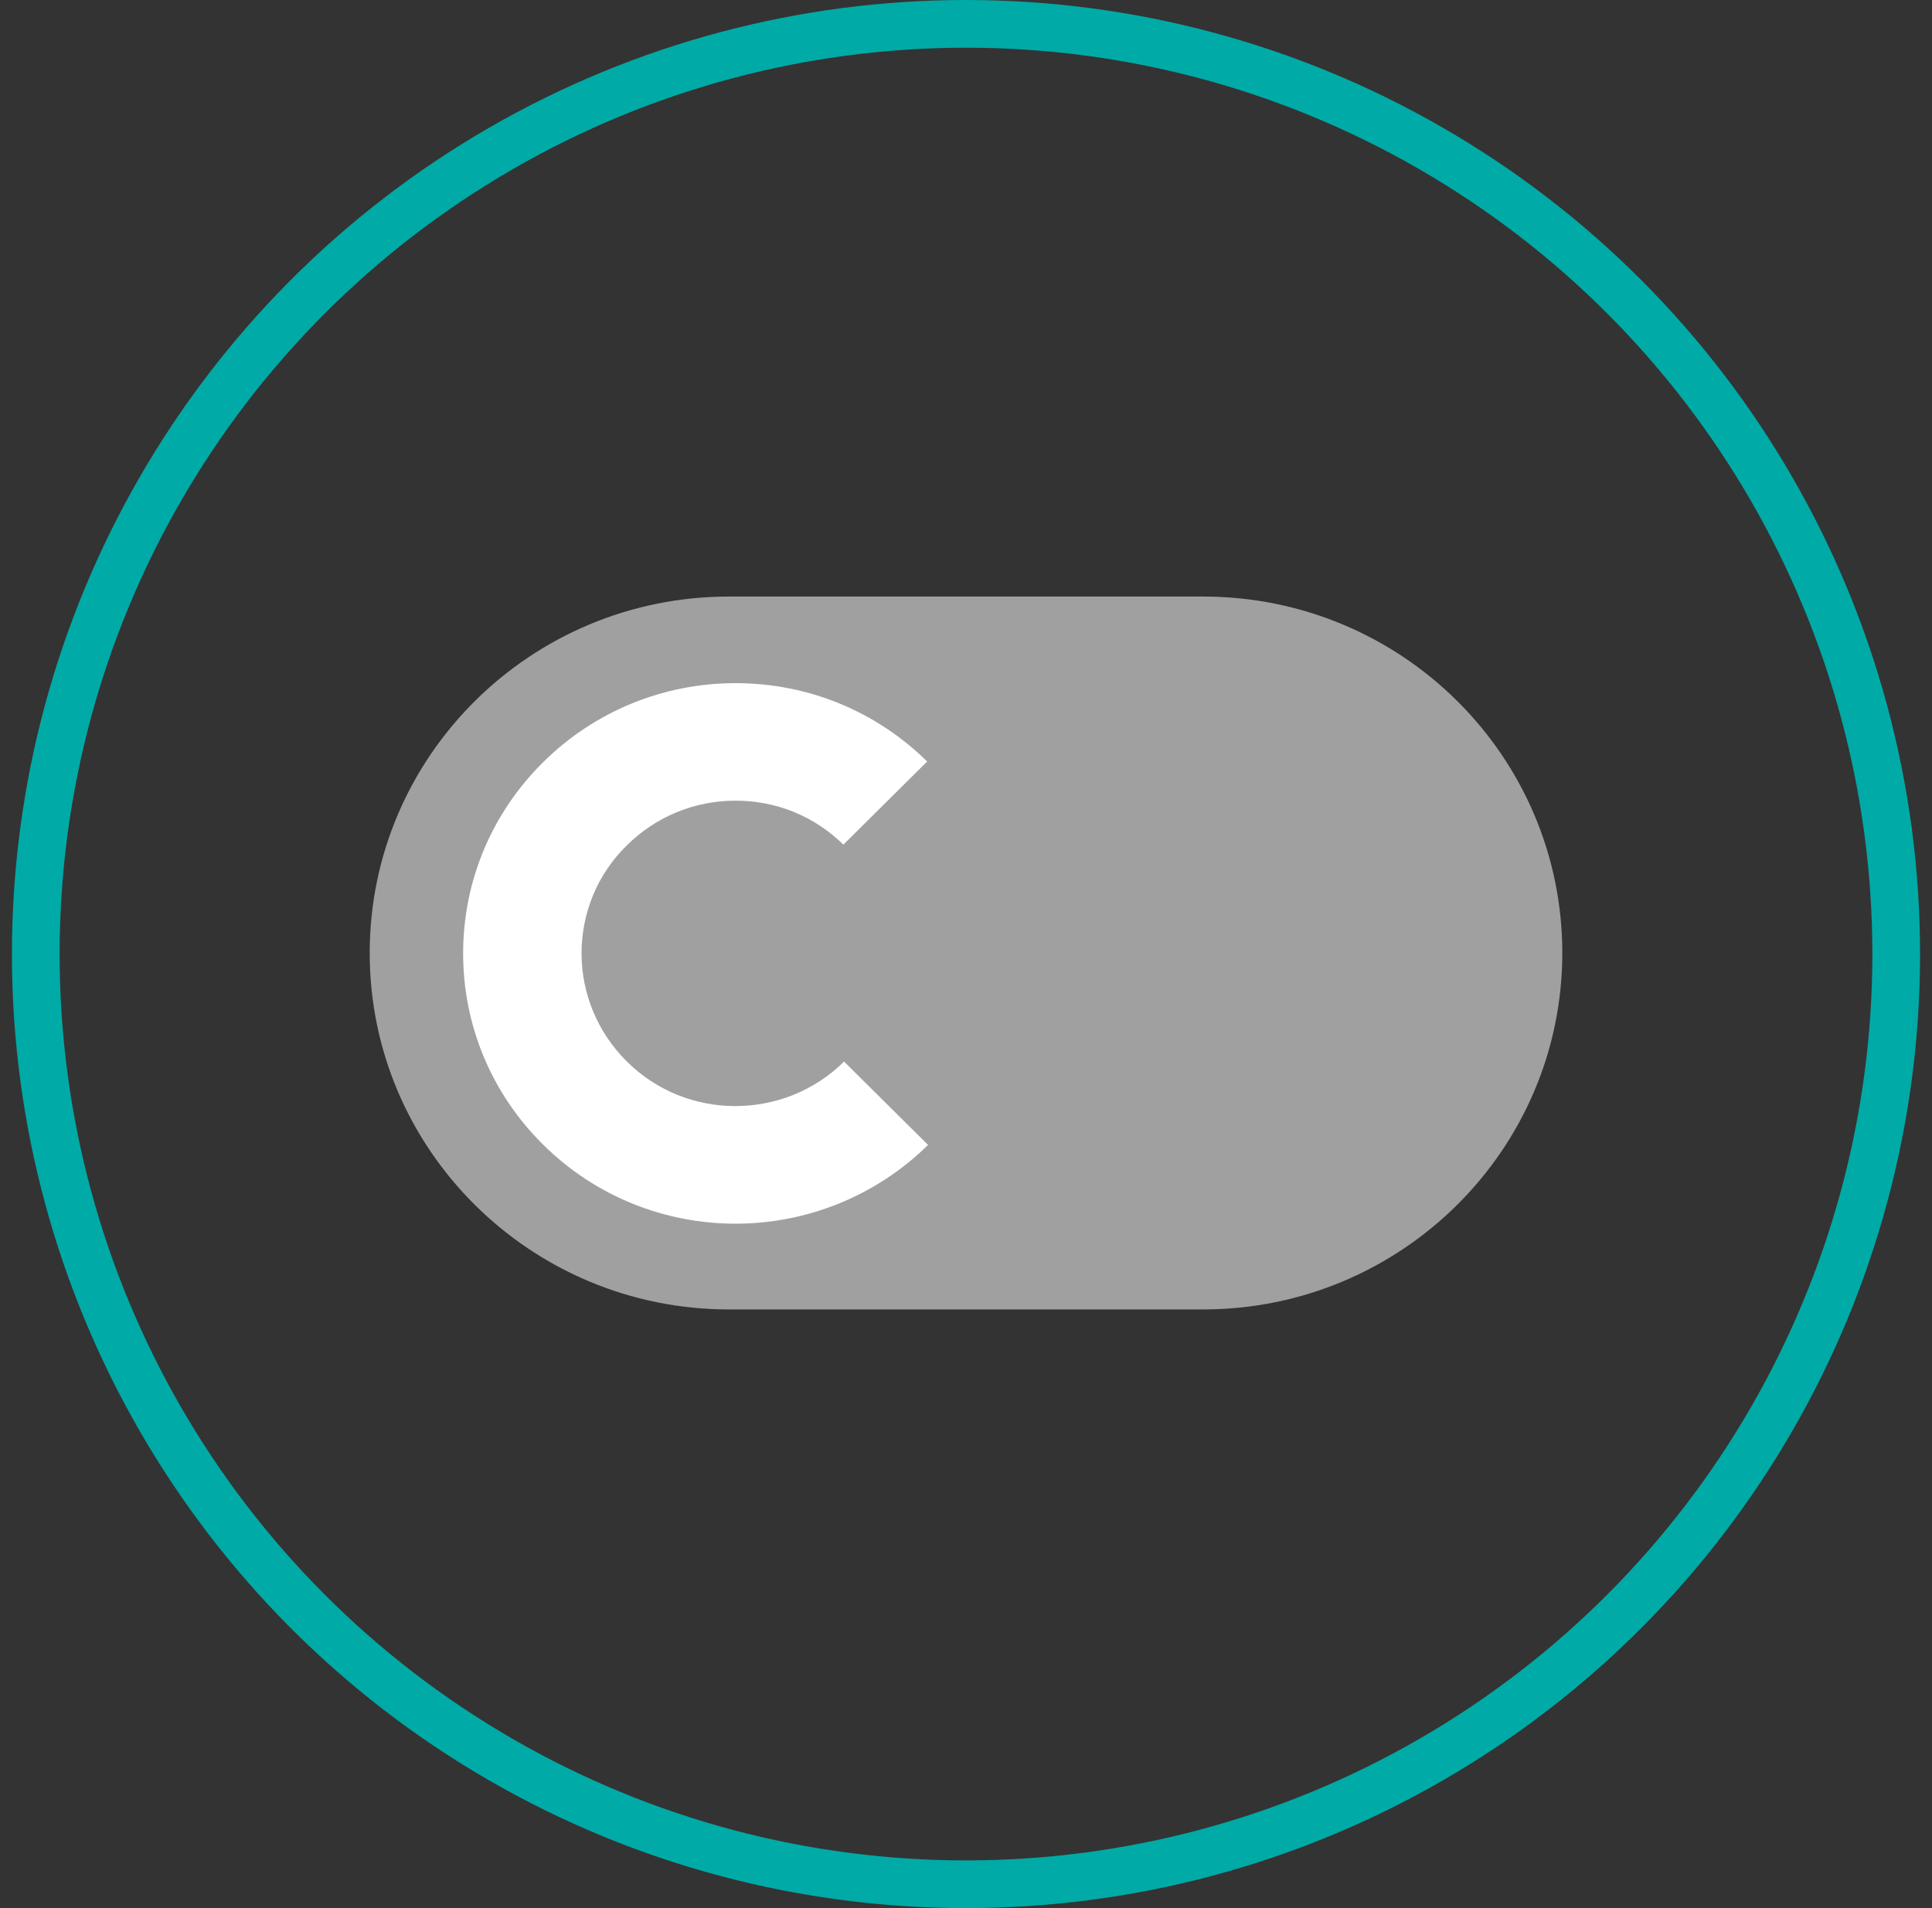 <svg width="81" height="80" viewBox="0 0 81 80" fill="none" xmlns="http://www.w3.org/2000/svg">
<rect x="0" y="0" width="81" height="80" fill="#333333" stroke="none"/>
<path d="M50.439 25.011H30.561C22.248 25.011 15.5 31.707 15.5 39.955C15.5 48.203 22.248 54.9 30.561 54.9H50.439C58.751 54.9 65.5 48.203 65.5 39.955C65.5 31.707 58.77 25.011 50.439 25.011Z" fill="#A0A0A0"/>
<path d="M35.397 44.499C32.877 46.999 28.777 46.999 26.276 44.499C25.062 43.295 24.382 41.671 24.382 39.974C24.382 38.277 25.044 36.653 26.276 35.448C27.489 34.244 29.108 33.569 30.836 33.569C32.565 33.569 34.146 34.226 35.36 35.412L38.872 31.927C36.721 29.81 33.871 28.642 30.836 28.642C27.802 28.642 24.915 29.828 22.764 31.963C20.612 34.098 19.417 36.945 19.417 39.974C19.417 43.003 20.612 45.849 22.764 47.984C24.989 50.192 27.912 51.305 30.836 51.305C33.76 51.305 36.684 50.192 38.909 48.003L35.397 44.517V44.499Z" fill="white"/>
<circle cx="40.5" cy="40" r="39" stroke="#00AAA6" stroke-width="2"/>
</svg>
